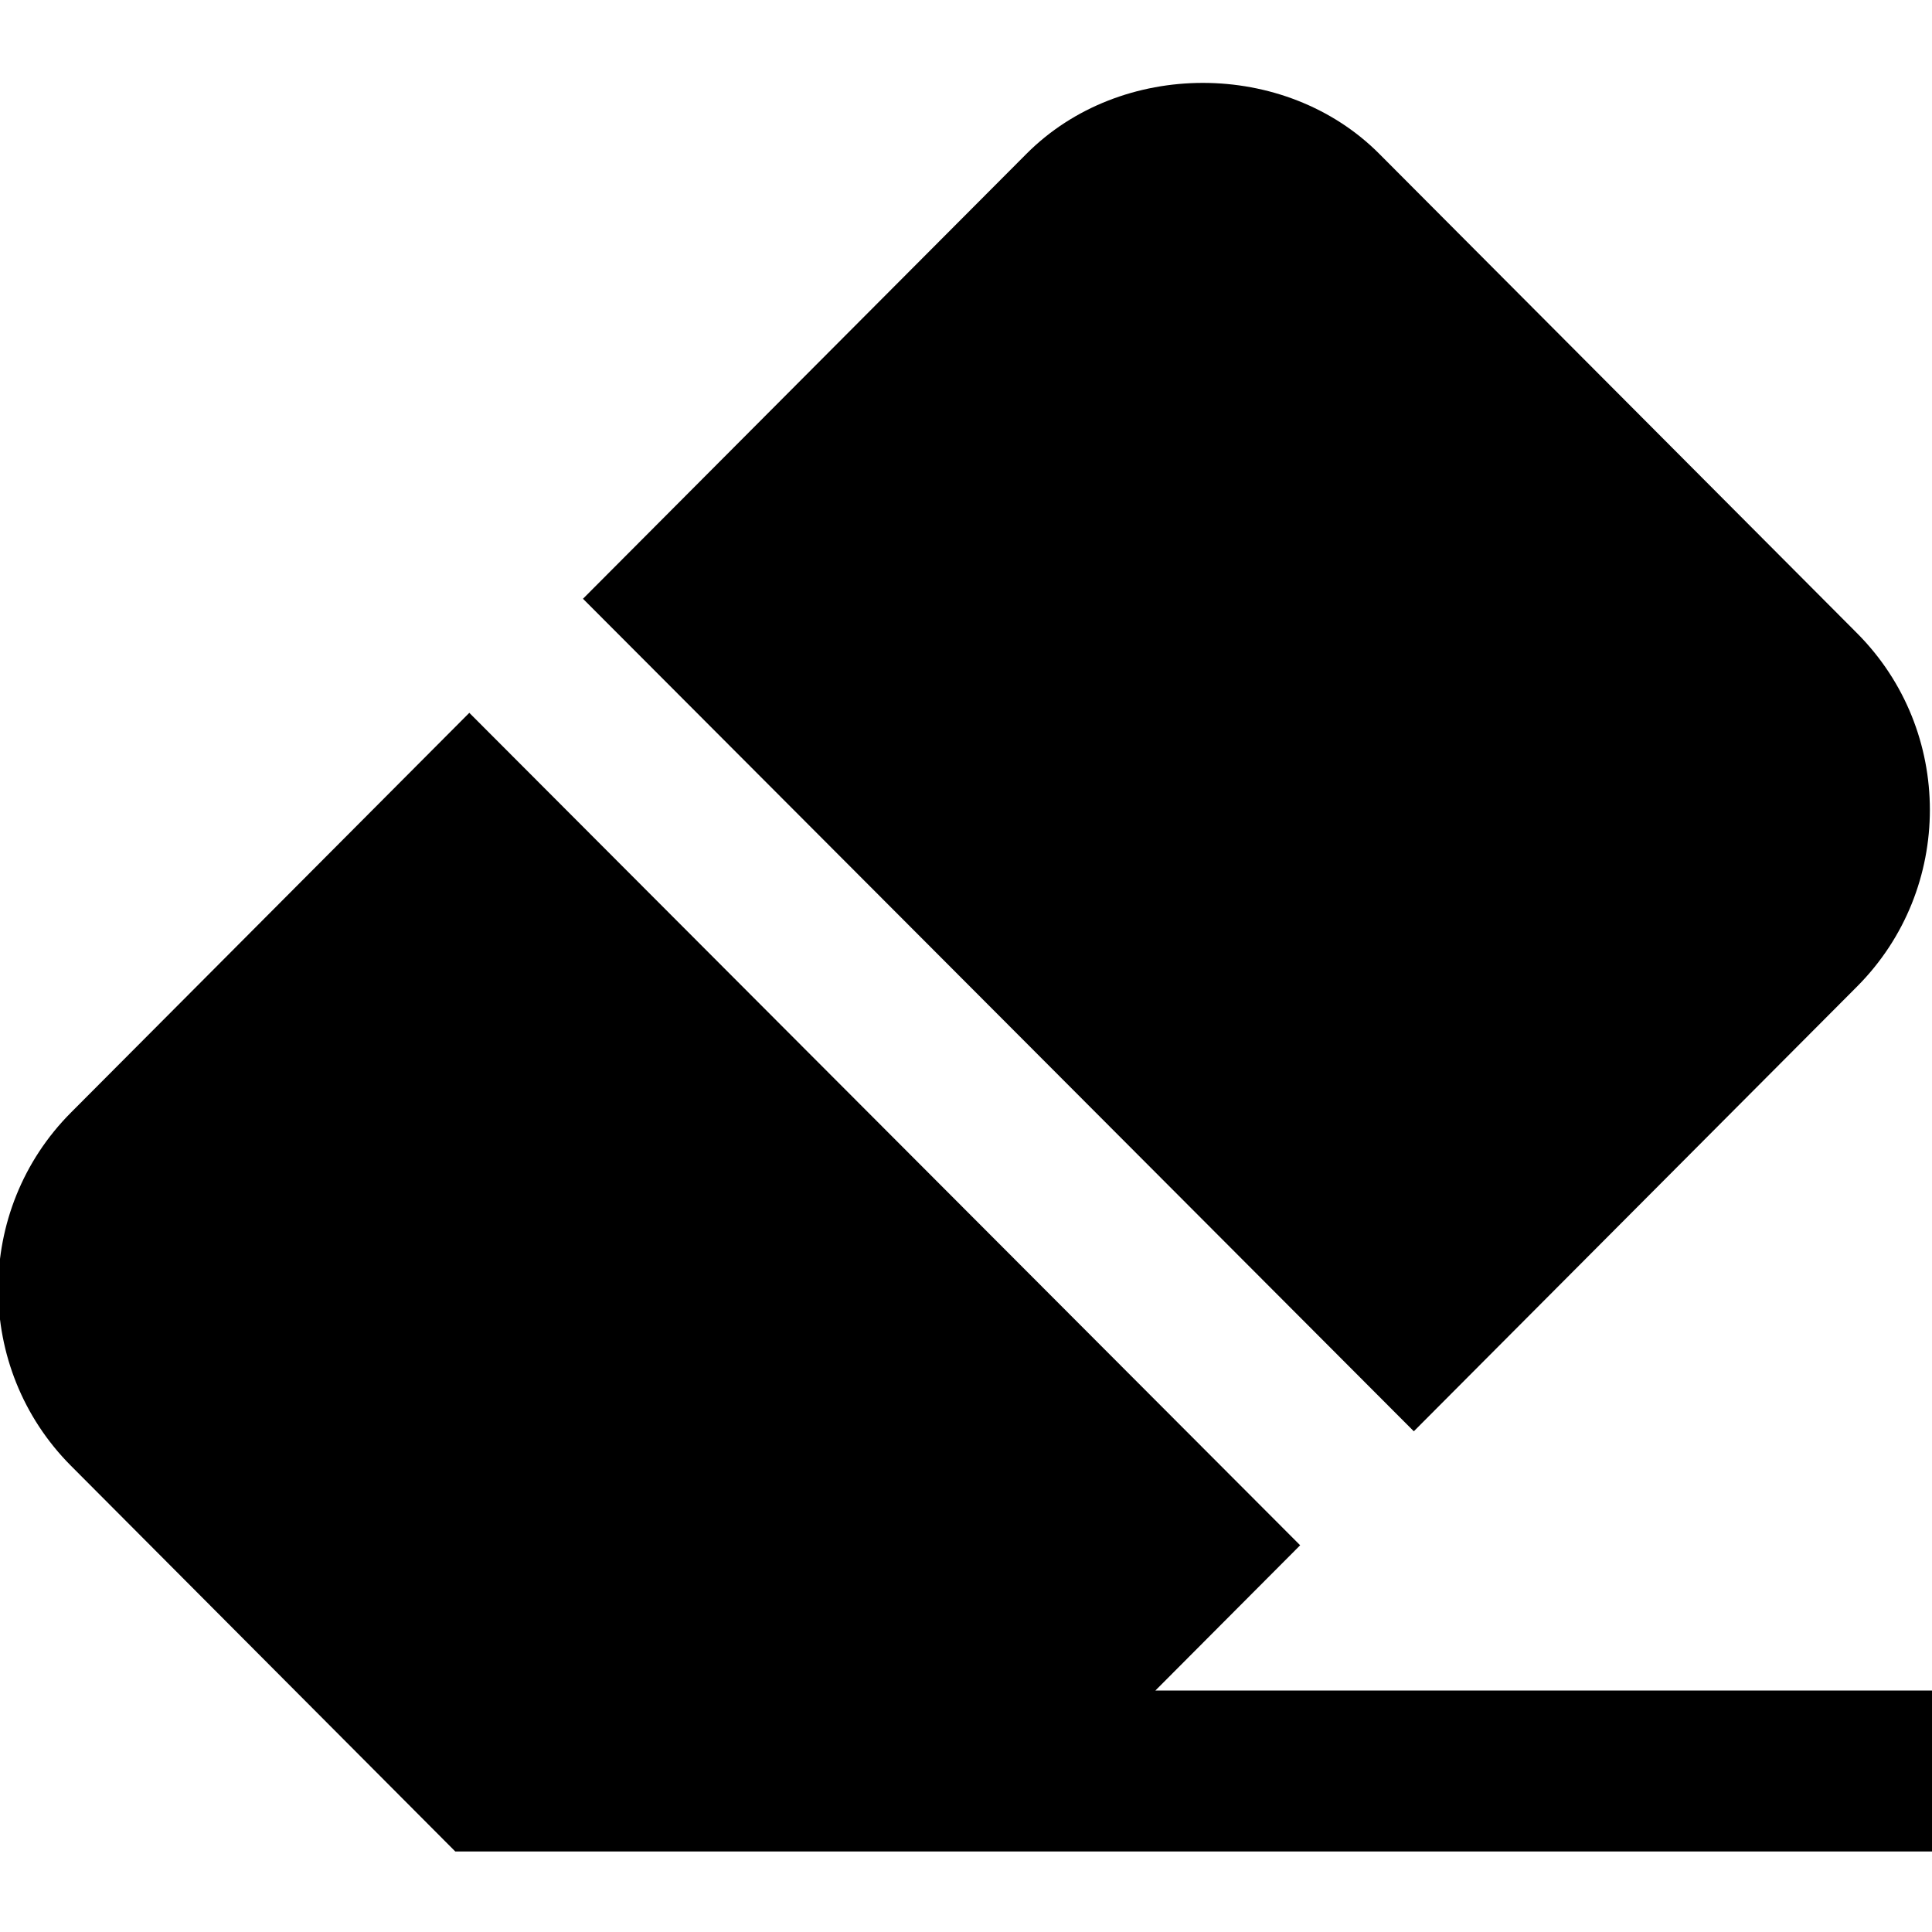 <?xml version="1.0" encoding="UTF-8"?>
<svg xmlns="http://www.w3.org/2000/svg" id="Layer_1" data-name="Layer 1" viewBox="0 0 24 24" width="512" height="512"><path d="m7.242,7.438L12.751,1.911c1.17-1.175,3.213-1.175,4.383,0l5.935,5.955c1.206,1.21,1.206,3.179,0,4.389l-5.506,5.525L7.242,7.438Zm7.111,13.562l1.798-1.804L5.83,8.855.882,13.82c-1.206,1.21-1.206,3.179,0,4.389l4.774,4.791h18.344v-2h-9.647Z"/></svg>

